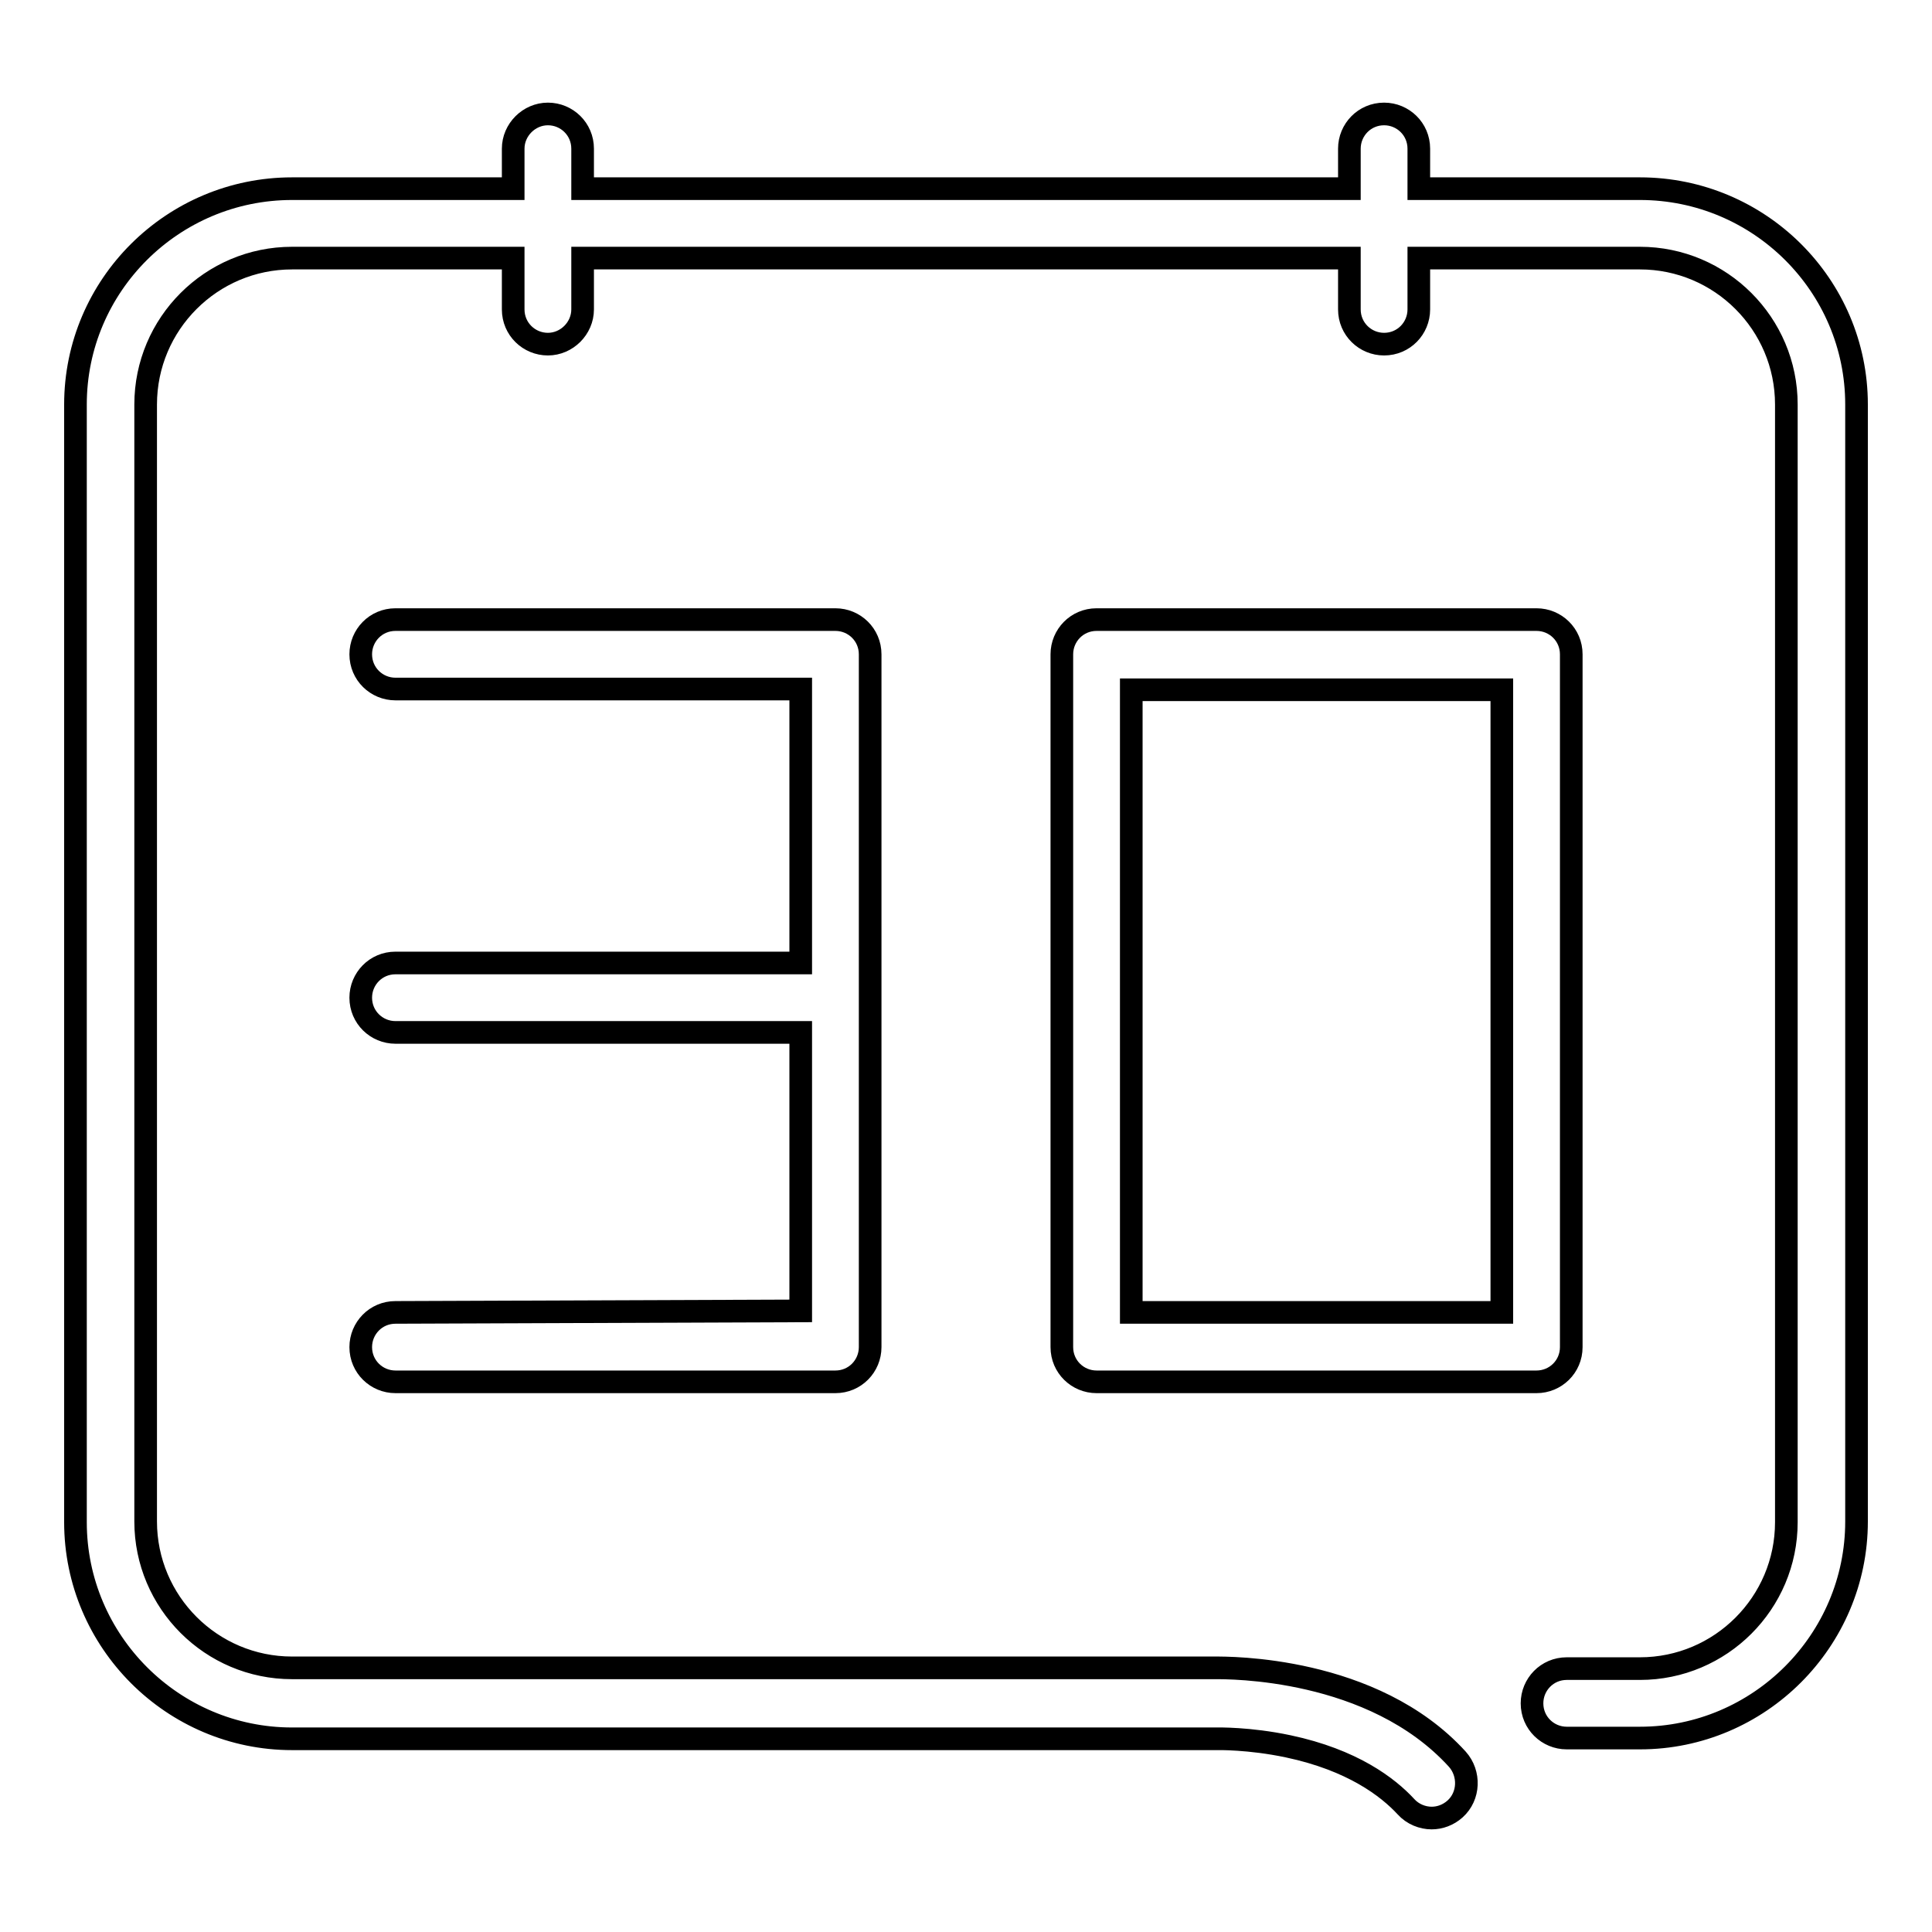 <?xml version="1.0" encoding="utf-8"?>
<!-- Svg Vector Icons : http://www.onlinewebfonts.com/icon -->
<!DOCTYPE svg PUBLIC "-//W3C//DTD SVG 1.1//EN" "http://www.w3.org/Graphics/SVG/1.1/DTD/svg11.dtd">
<svg version="1.1" xmlns="http://www.w3.org/2000/svg" xmlns:xlink="http://www.w3.org/1999/xlink" x="0px" y="0px" viewBox="0 0 256 256" enable-background="new 0 0 256 256" xml:space="preserve">
<g><g><path stroke-width="3" fill-opacity="0" stroke="#000000"  d="M52.4,173.9c-2.6,0-4.6,2.1-4.6,4.6c0,2.6,2.1,4.6,4.6,4.6h58.3c2.6,0,4.6-2.1,4.6-4.6V86.7c0-2.6-2.1-4.6-4.6-4.6H52.4c-2.6,0-4.6,2.1-4.6,4.6c0,2.6,2.1,4.6,4.6,4.6h53.7v36.3H52.4c-2.6,0-4.6,2.1-4.6,4.6c0,2.6,2.1,4.6,4.6,4.6h53.7v36.9L52.4,173.9L52.4,173.9z"/><path stroke-width="3" fill-opacity="0" stroke="#000000"  d="M208.2,178.5V86.7c0-2.6-2.1-4.6-4.6-4.6h-58.3c-2.6,0-4.6,2.1-4.6,4.6v91.8c0,2.6,2.1,4.6,4.6,4.6h58.3C206.1,183.1,208.2,181.1,208.2,178.5z M199,173.9h-49.1V91.4h49.1L199,173.9L199,173.9z"/><path stroke-width="3" fill-opacity="0" stroke="#000000"  d="M217.3,25h-29.3v-5.3c0-2.6-2.1-4.6-4.6-4.6c-2.6,0-4.6,2.1-4.6,4.6V25H77.2v-5.3c0-2.6-2.1-4.6-4.6-4.6s-4.6,2.1-4.6,4.6V25H38.7C22.9,25,10,37.8,10,53.6v148.1c0,15.8,12.9,28.7,28.7,28.7h122.5c0,0,0.1,0,0.1,0c0,0,4.2-0.1,9.4,1c8.5,1.8,13.2,5.4,15.6,8c0.9,1,2.2,1.5,3.4,1.5c1.1,0,2.2-0.4,3.1-1.2c1.9-1.7,2-4.7,0.3-6.6c-11.2-12.3-30.4-12.1-32.1-12.1H38.7c-10.7,0-19.4-8.7-19.4-19.4V53.6c0-10.7,8.7-19.4,19.4-19.4h29.3V41c0,2.6,2.1,4.6,4.6,4.6s4.6-2.1,4.6-4.6v-6.8h101.6V41c0,2.6,2.1,4.6,4.6,4.6c2.6,0,4.6-2.1,4.6-4.6v-6.8h29.3c10.7,0,19.4,8.7,19.4,19.4v148.1c0,10.7-8.7,19.4-19.4,19.4h-9.7c-2.6,0-4.6,2.1-4.6,4.6c0,2.6,2.1,4.6,4.6,4.6h9.7c15.8,0,28.7-12.9,28.7-28.7V53.6C246,37.8,233.1,25,217.3,25L217.3,25z"/></g></g>
</svg>